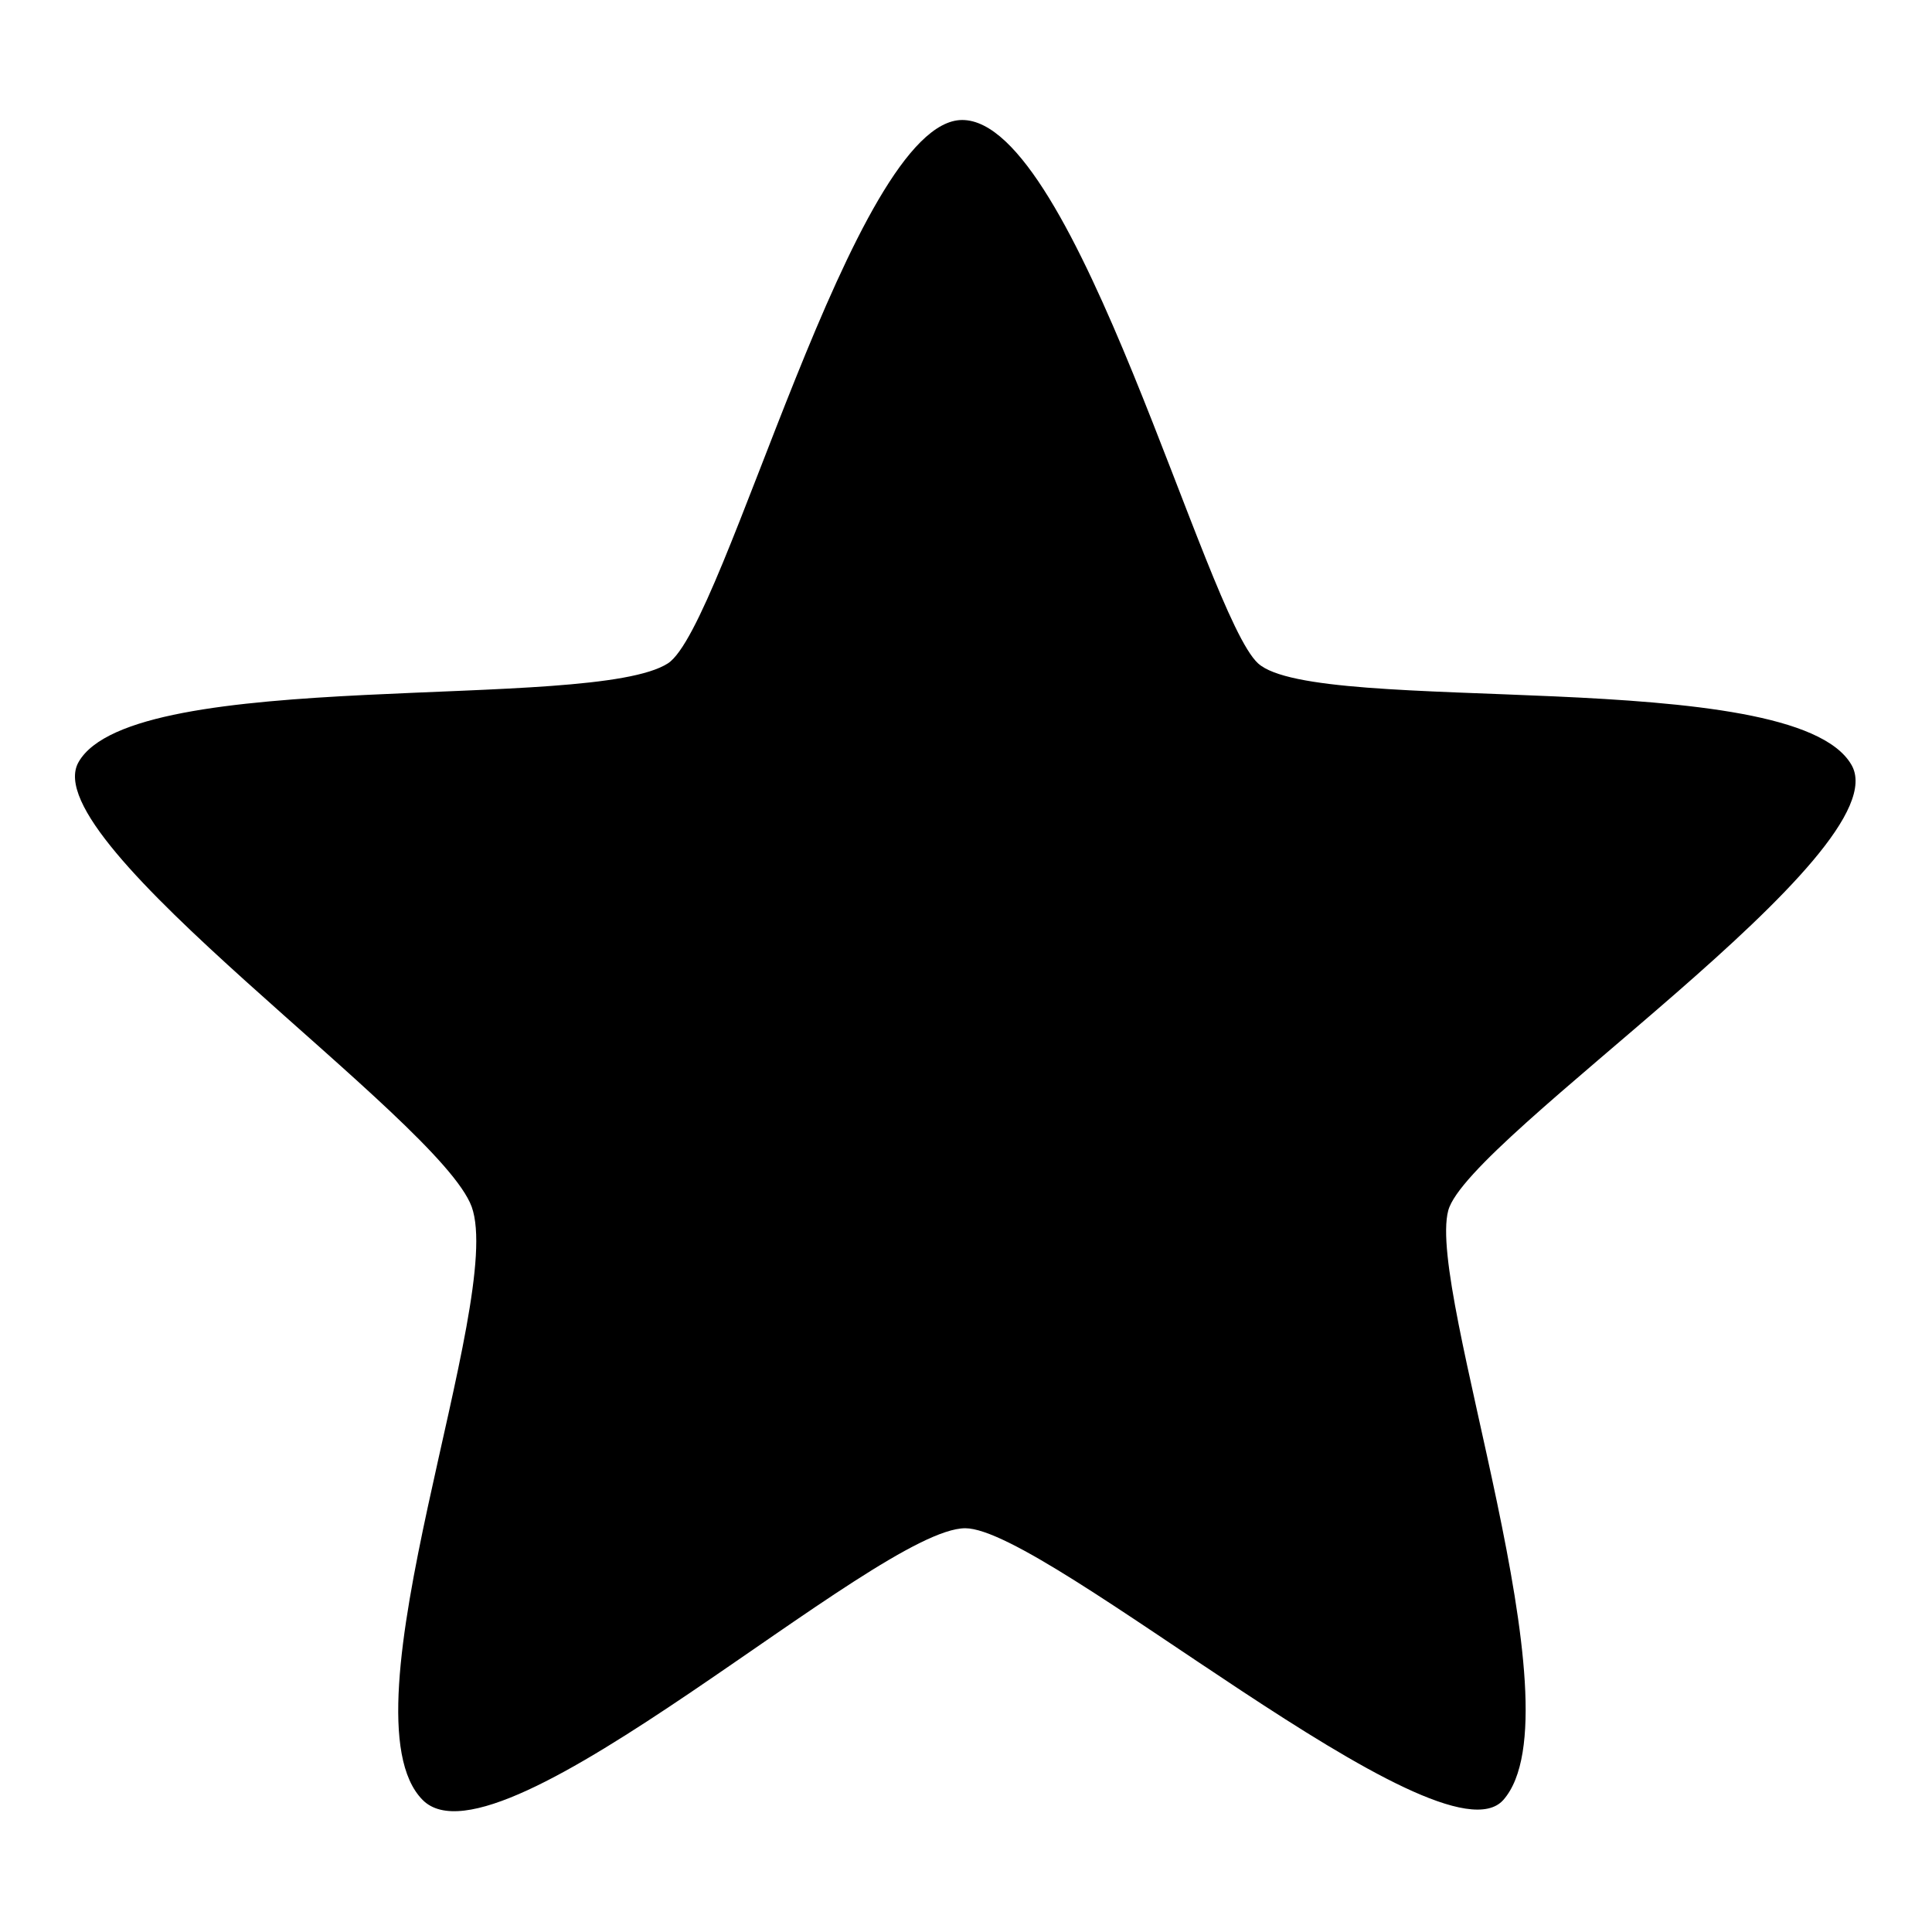 <?xml version="1.0" encoding="utf-8"?>
<!-- Svg Vector Icons : http://www.onlinewebfonts.com/icon -->
<!DOCTYPE svg PUBLIC "-//W3C//DTD SVG 1.1//EN" "http://www.w3.org/Graphics/SVG/1.1/DTD/svg11.dtd">
<svg version="1.1" xmlns="http://www.w3.org/2000/svg" xmlns:xlink="http://www.w3.org/1999/xlink" x="0px" y="0px" viewBox="0 0 256 256" enable-background="new 0 0 256 256" xml:space="preserve">
<g> <path fill="#000000" d="M191.9,160.4c-2.9,10.8,17.7,66.3,7.3,78.1c-8.3,9.4-60.5-36-71.3-36c-11.8,0-61.7,46.3-71.9,36 c-11.3-11.4,11-66.1,6.5-78.6c-4.3-11.7-58.1-48.3-52.1-58.9c7.2-12.8,68-6.6,78.1-13.1c7.6-4.9,24.6-72,39-72 c15.1,0,32.2,65.6,39.2,72c7.8,7.1,70.8,0.1,78.6,13.4C252.2,112.8,194.5,150.7,191.9,160.4z"/></g>
</svg>